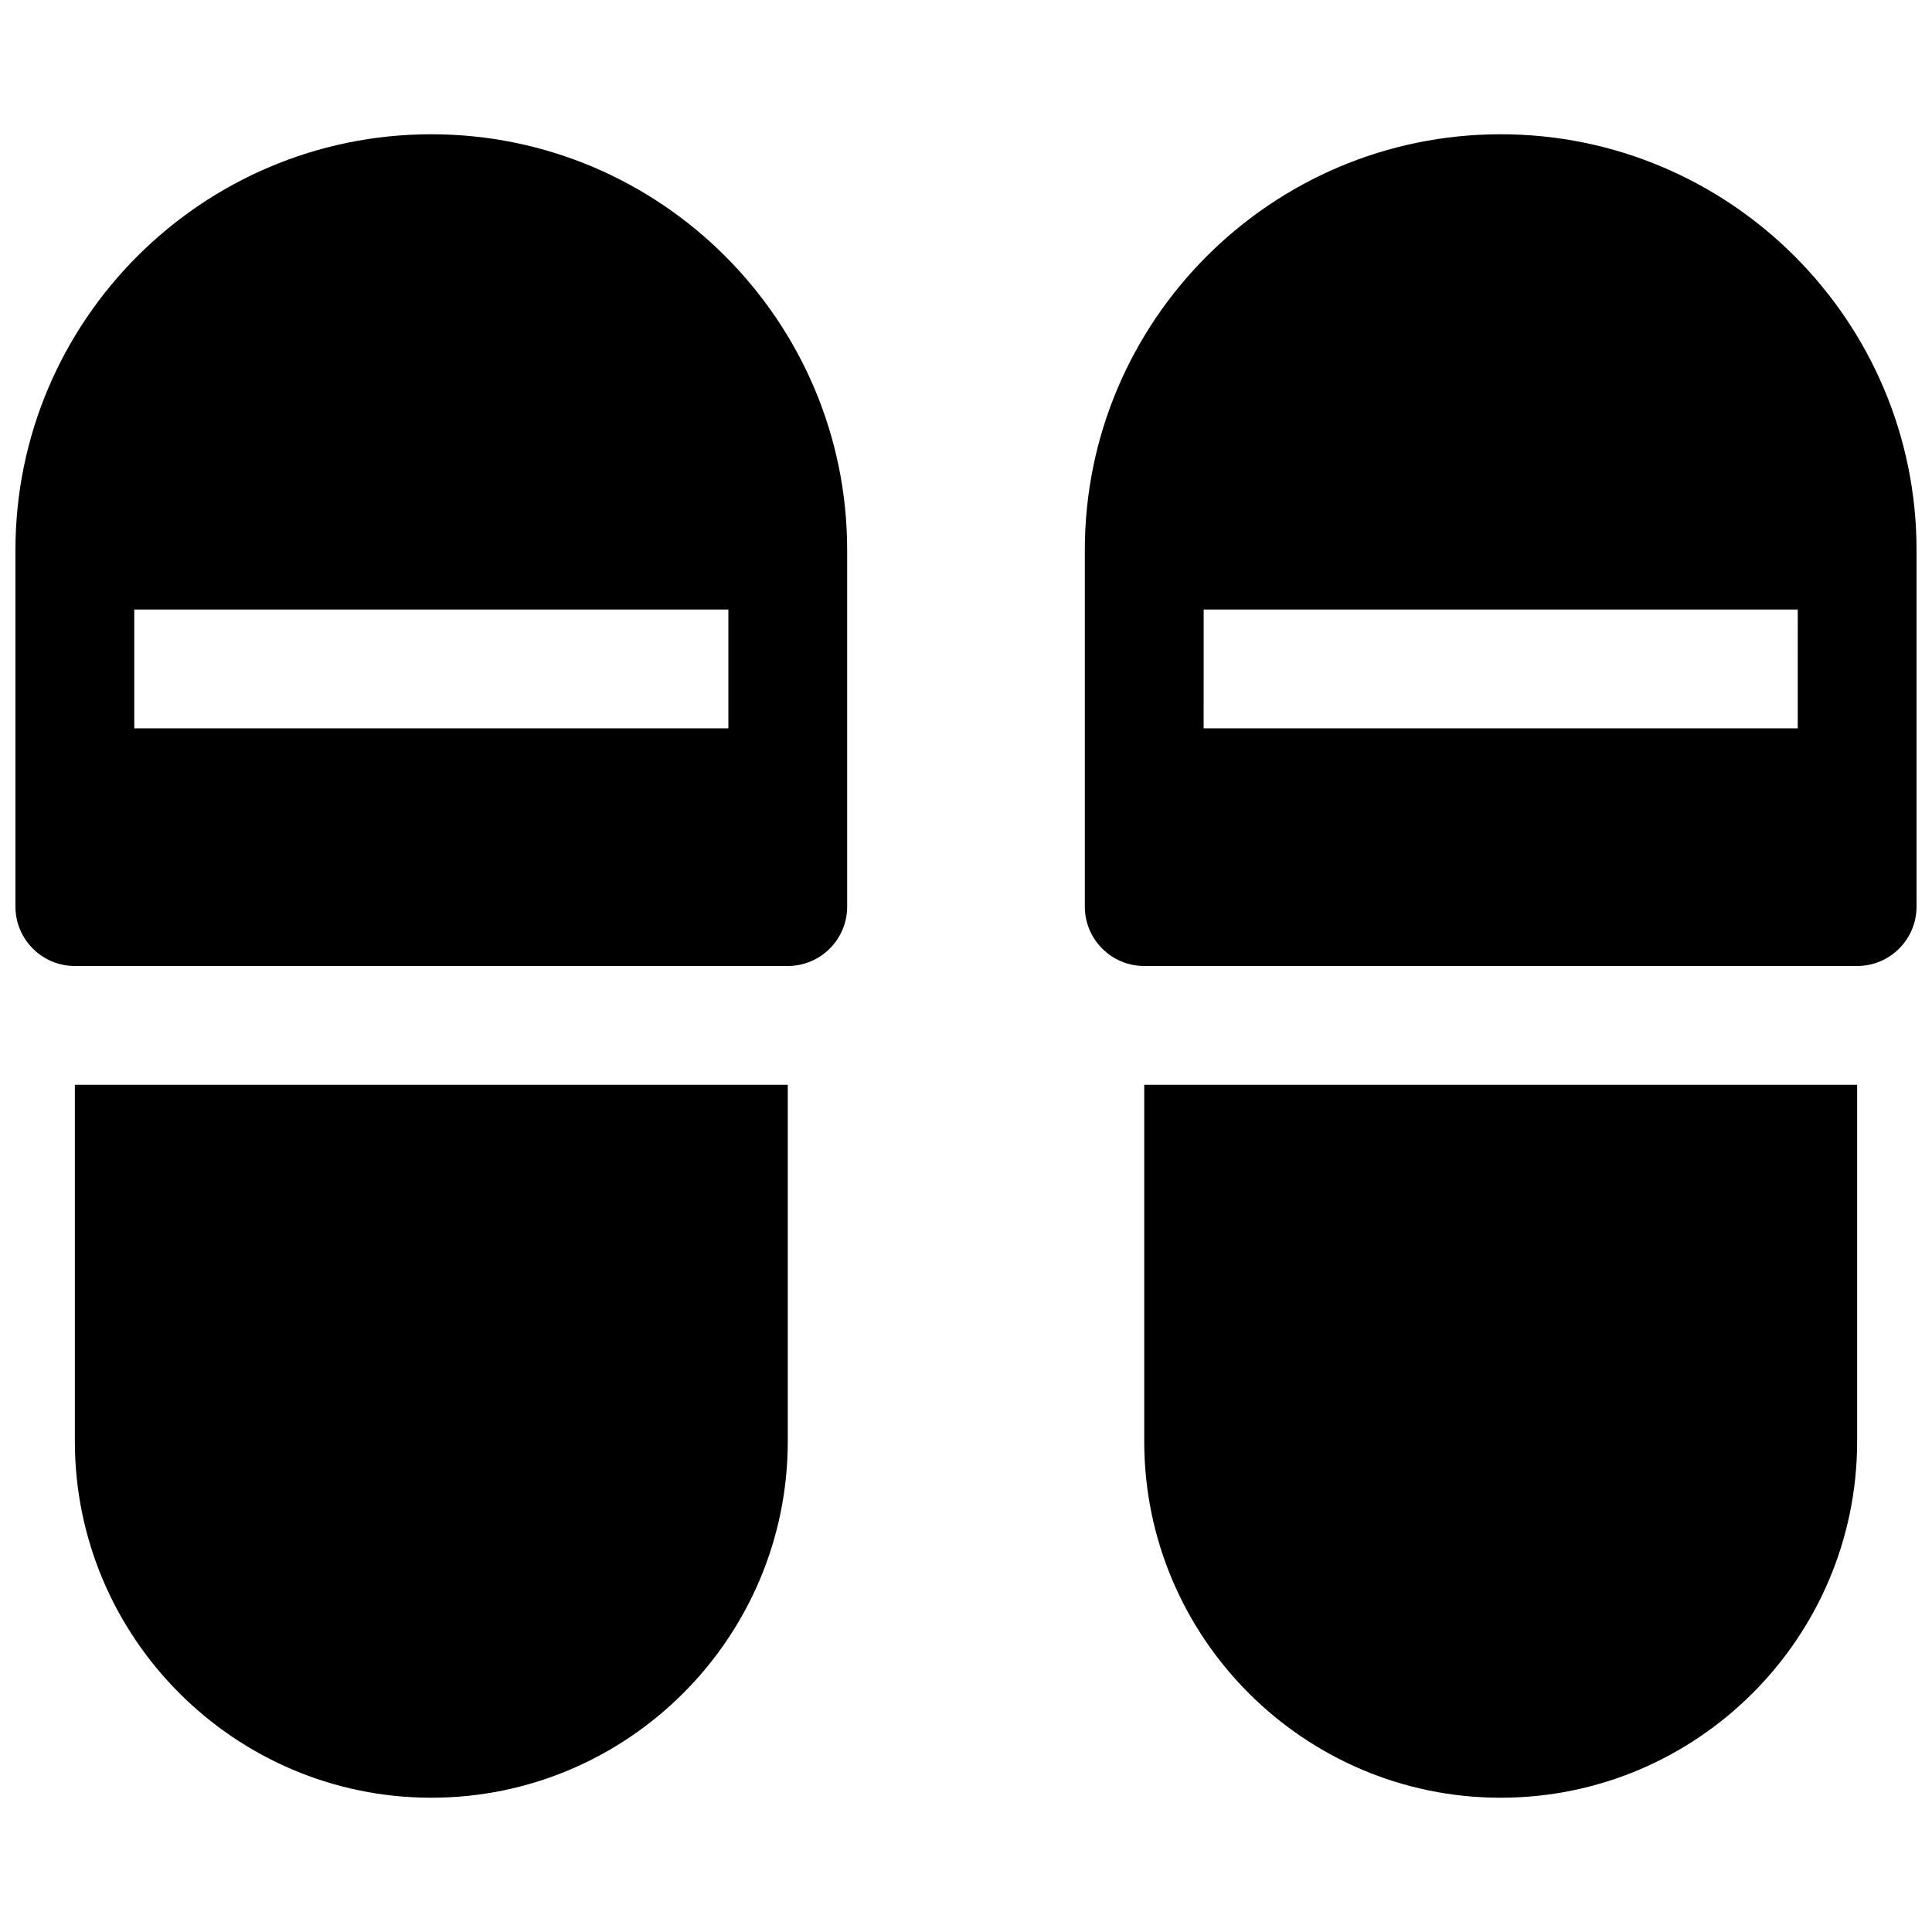 <?xml version="1.0" encoding="UTF-8"?>
<!-- Uploaded to: ICON Repo, www.iconrepo.com, Generator: ICON Repo Mixer Tools -->
<svg width="800px" height="800px" version="1.1" viewBox="144 144 512 512" xmlns="http://www.w3.org/2000/svg">
 <defs>
  <clipPath id="b">
   <path d="m148.09 179h220.91v221h-220.91z"/>
  </clipPath>
  <clipPath id="a">
   <path d="m431 179h220.9v221h-220.9z"/>
  </clipPath>
 </defs>
 <path d="m163.84 525.95c0 52.082 42.383 94.465 94.465 94.465s94.465-42.383 94.465-94.465v-94.461h-188.93z"/>
 <g clip-path="url(#b)">
  <path d="m258.3 179.58c-60.77 0-110.21 49.438-110.21 110.21v94.465c0 8.691 7.055 15.746 15.742 15.746h188.93c8.691 0 15.746-7.055 15.746-15.746v-94.465c0-60.77-49.438-110.21-110.21-110.21zm78.723 157.44h-157.44v-31.488h157.44z"/>
 </g>
 <path d="m447.23 525.95c0 52.082 42.383 94.465 94.465 94.465 52.082 0 94.465-42.383 94.465-94.465v-94.461h-188.93z"/>
 <g clip-path="url(#a)">
  <path d="m541.7 179.58c-60.773 0-110.21 49.438-110.21 110.21v94.465c0 8.691 7.051 15.746 15.742 15.746h188.93c8.691 0 15.742-7.055 15.742-15.746v-94.465c0-60.77-49.434-110.21-110.21-110.21zm78.719 157.44h-157.44l0.004-31.488h157.44z"/>
 </g>
</svg>